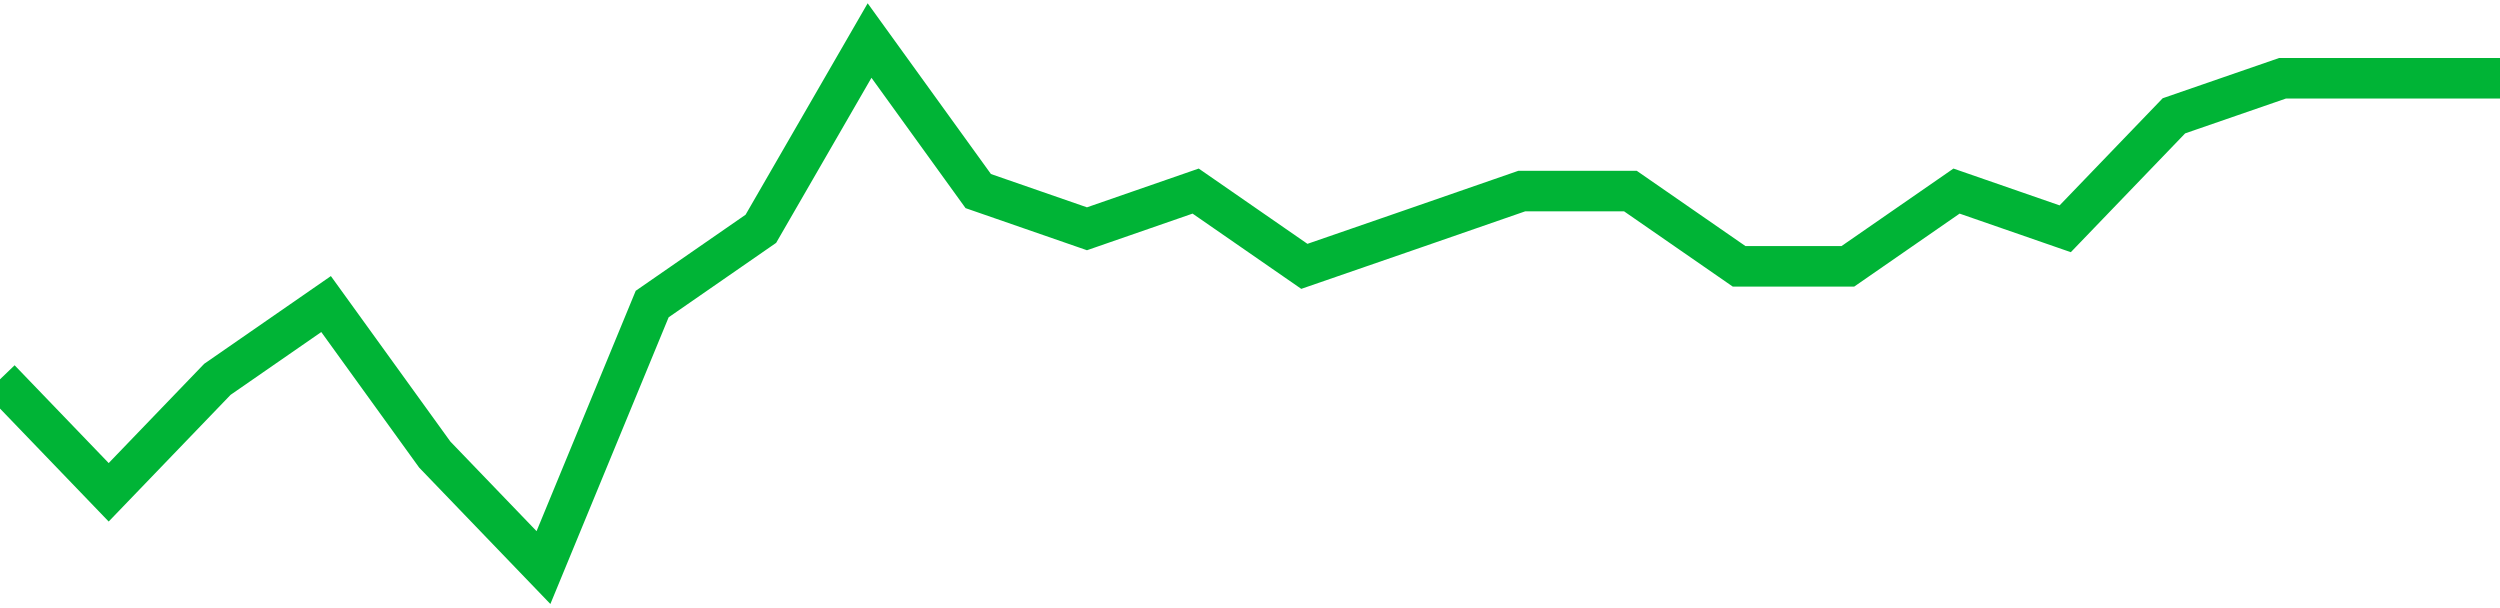 <!-- Generated with https://github.com/jxxe/sparkline/ --><svg viewBox="0 0 185 45" class="sparkline" xmlns="http://www.w3.org/2000/svg"><path class="sparkline--fill" d="M 0 28.07 L 0 28.07 L 8.043 36.43 L 16.087 28.07 L 24.13 22.5 L 32.174 33.64 L 40.217 42 L 48.261 22.5 L 56.304 16.93 L 64.348 3 L 72.391 14.14 L 80.435 16.93 L 88.478 14.14 L 96.522 19.71 L 104.565 16.93 L 112.609 14.14 L 120.652 14.14 L 128.696 19.71 L 136.739 19.71 L 144.783 14.14 L 152.826 16.93 L 160.87 8.57 L 168.913 5.79 L 176.957 5.79 L 185 5.79 V 45 L 0 45 Z" stroke="none" fill="none" ></path><path class="sparkline--line" d="M 0 28.07 L 0 28.07 L 8.043 36.43 L 16.087 28.07 L 24.13 22.5 L 32.174 33.64 L 40.217 42 L 48.261 22.5 L 56.304 16.93 L 64.348 3 L 72.391 14.14 L 80.435 16.93 L 88.478 14.14 L 96.522 19.71 L 104.565 16.93 L 112.609 14.14 L 120.652 14.14 L 128.696 19.71 L 136.739 19.71 L 144.783 14.14 L 152.826 16.93 L 160.87 8.57 L 168.913 5.79 L 176.957 5.79 L 185 5.79" fill="none" stroke-width="3" stroke="#00B436" ></path></svg>
